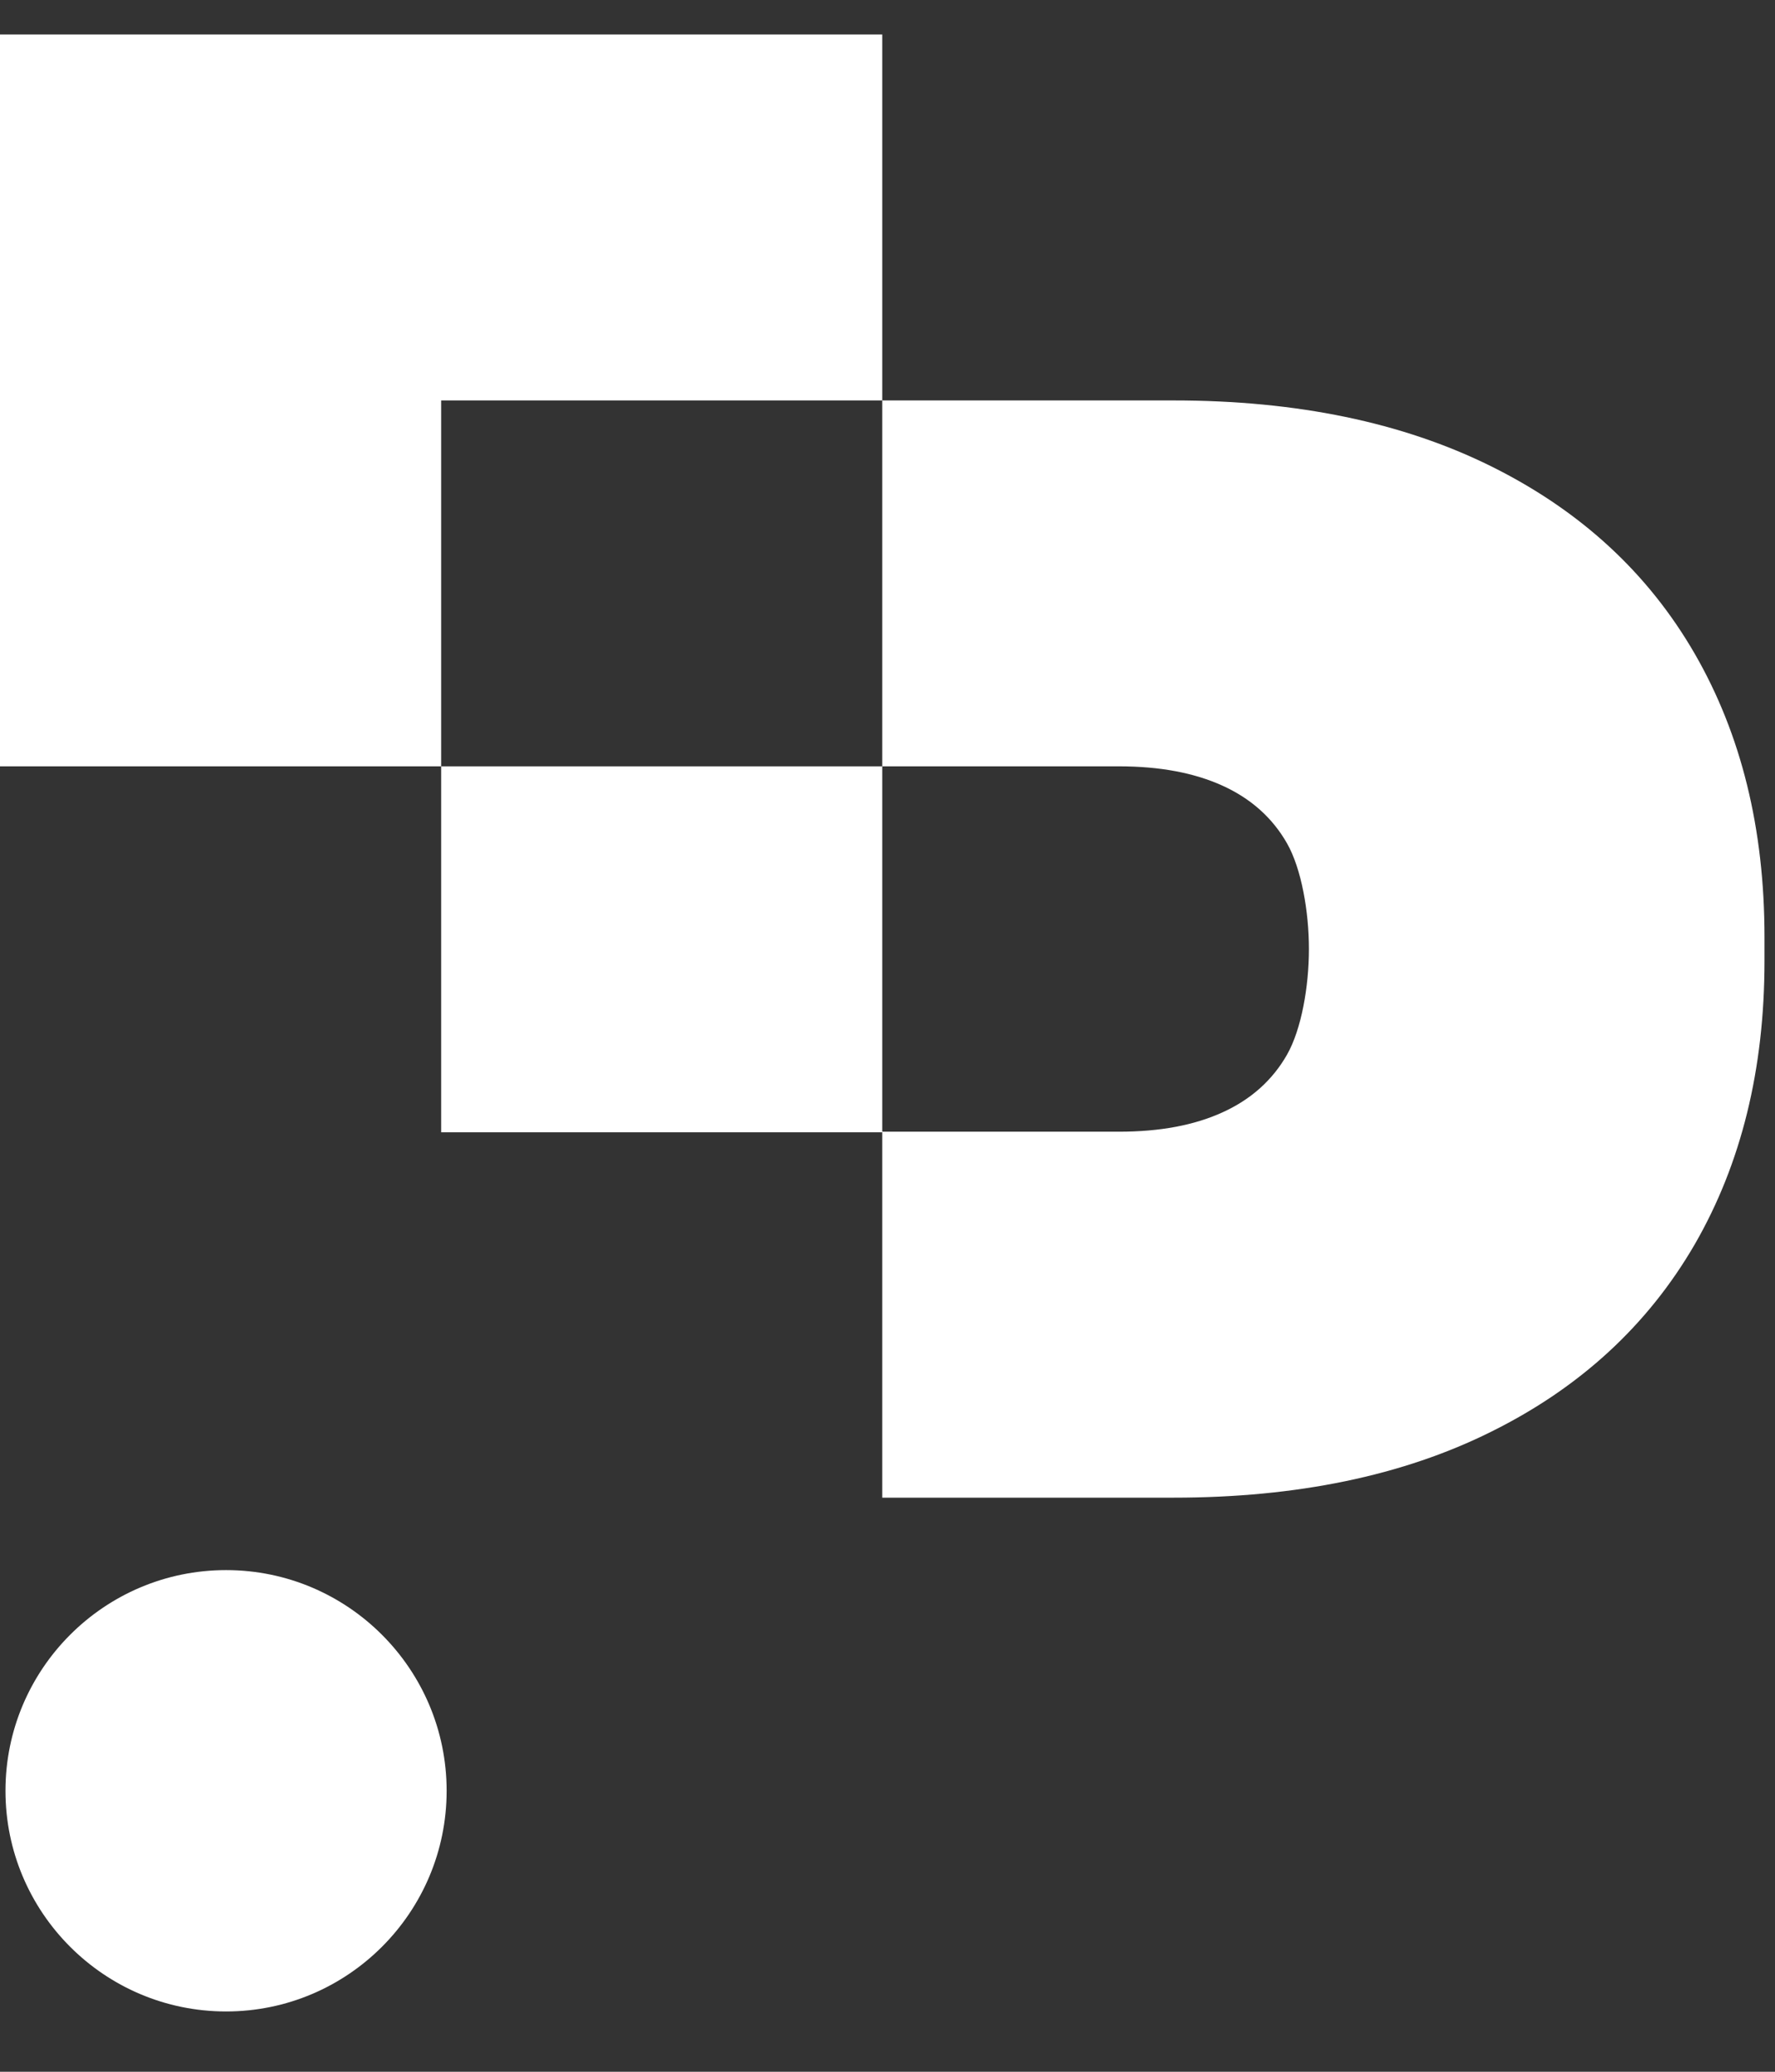 <svg width="24" height="28" viewBox="0 0 24 28" fill="none" xmlns="http://www.w3.org/2000/svg">
<rect x="0" y="0" width="24" height="28" fill="#333333" stroke="none"/>
<path d="M22.914 8.834C22.282 7.741 21.368 6.901 20.166 6.304C18.965 5.708 17.532 5.412 15.869 5.412H11.929V10.357H15.129C15.682 10.357 16.148 10.445 16.531 10.619C16.914 10.793 17.206 11.054 17.402 11.398C17.598 11.742 17.698 12.325 17.698 12.822V12.83C17.698 13.327 17.598 13.91 17.402 14.254C17.206 14.598 16.914 14.859 16.531 15.033C16.148 15.208 15.682 15.295 15.129 15.295H11.929V10.357H5.965V5.412H11.929V0.466H0V10.357H5.965V15.303H11.929V20.241H15.869C17.532 20.241 18.969 19.945 20.166 19.348C21.368 18.752 22.282 17.907 22.914 16.819C23.545 15.726 23.858 14.45 23.858 12.987V12.665C23.858 11.202 23.545 9.927 22.914 8.834Z" fill="white"/>
<path d="M3.057 21.22C1.411 21.22 0.074 22.557 0.074 24.203C0.074 25.848 1.411 27.185 3.057 27.185C4.702 27.185 6.039 25.848 6.039 24.203C6.039 22.557 4.702 21.22 3.057 21.22Z" fill="white"/>
</svg>

